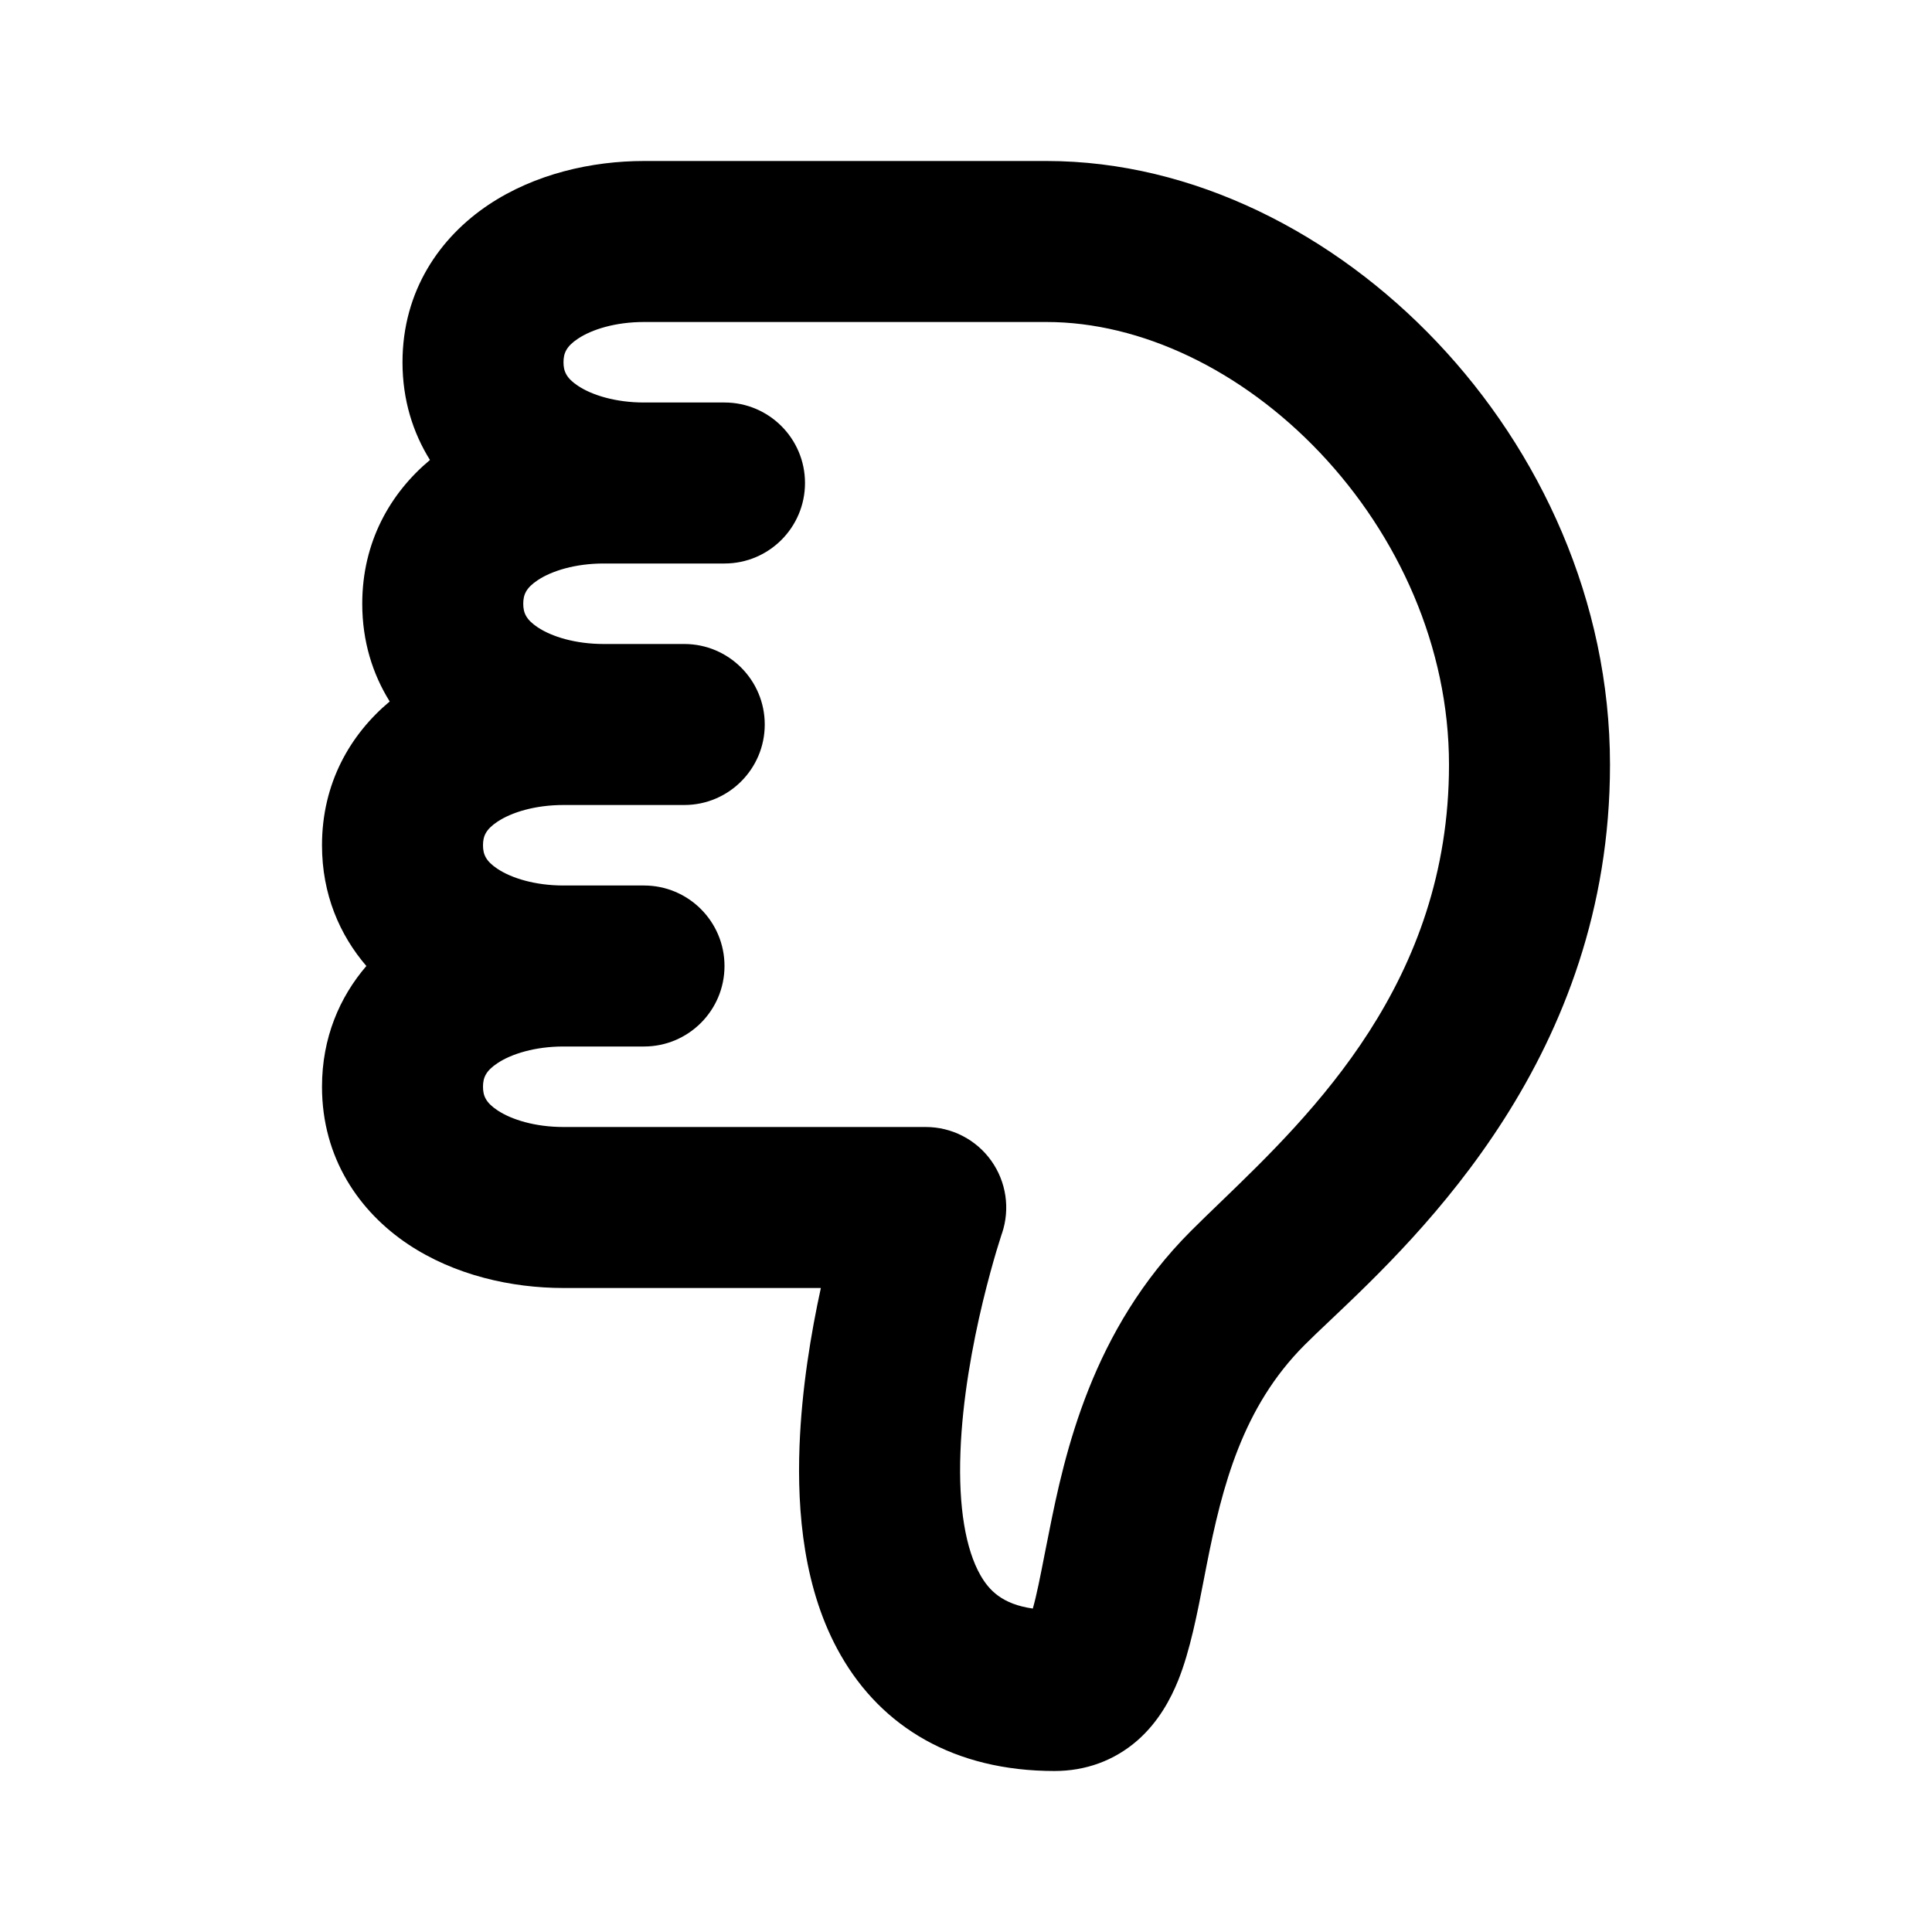 <?xml version="1.0" encoding="utf-8"?>
<svg width="800px" height="800px" viewBox="0 0 24 24" fill="none" xmlns="http://www.w3.org/2000/svg">
<path fill-rule="evenodd" clip-rule="evenodd" d="M7.18 4.207C7.035 4.303 7 4.388 7 4.5C7 4.612 7.035 4.697 7.18 4.793C7.354 4.909 7.648 5 8 5H9C9.552 5 10 5.448 10 6C10 6.552 9.552 7 9 7H8H7.5C7.148 7 6.854 7.091 6.68 7.207C6.535 7.303 6.5 7.388 6.5 7.5C6.5 7.612 6.535 7.697 6.68 7.793C6.854 7.909 7.148 8 7.5 8H8.5C9.052 8 9.5 8.448 9.5 9C9.5 9.552 9.052 10 8.5 10H7.5H7C6.648 10 6.354 10.091 6.18 10.207C6.035 10.303 6 10.388 6 10.5C6 10.612 6.035 10.697 6.18 10.793C6.354 10.909 6.648 11 7 11H8C8.552 11 9 11.448 9 12C9 12.552 8.552 13 8 13H7C6.648 13 6.354 13.091 6.18 13.207C6.035 13.303 6 13.388 6 13.5C6 13.612 6.035 13.697 6.18 13.793C6.354 13.909 6.648 14 7 14H11.5C11.823 14 12.126 14.156 12.313 14.418C12.501 14.681 12.55 15.017 12.447 15.322C12.447 15.322 12.447 15.322 12.447 15.322C12.447 15.322 12.447 15.322 12.447 15.323L12.447 15.323L12.446 15.323C12.446 15.323 12.446 15.323 12.446 15.323L12.446 15.324L12.443 15.332L12.43 15.373C12.418 15.411 12.4 15.469 12.377 15.544C12.333 15.693 12.272 15.91 12.209 16.171C12.082 16.7 11.955 17.379 11.931 18.038C11.905 18.722 11.996 19.246 12.179 19.567C12.287 19.756 12.45 19.928 12.83 19.982C12.877 19.818 12.921 19.594 12.985 19.266C12.998 19.201 13.012 19.131 13.027 19.056C13.227 18.043 13.563 16.523 14.793 15.293C14.905 15.181 15.028 15.062 15.158 14.937C16.3 13.835 18 12.196 18 9.5C18 8.037 17.37 6.651 16.399 5.625C15.422 4.594 14.171 4 13 4H8C7.648 4 7.354 4.091 7.18 4.207ZM12.758 20.175C12.758 20.175 12.759 20.174 12.759 20.173L12.758 20.175ZM10.197 16C10.075 16.558 9.959 17.253 9.932 17.962C9.901 18.778 9.982 19.754 10.442 20.558C10.953 21.454 11.854 22 13.1 22C13.482 22 13.839 21.874 14.13 21.62C14.393 21.389 14.543 21.104 14.636 20.874C14.784 20.507 14.875 20.031 14.953 19.629C14.965 19.565 14.977 19.503 14.989 19.444C15.183 18.457 15.437 17.477 16.207 16.707C16.295 16.619 16.402 16.517 16.524 16.402C17.647 15.338 20 13.107 20 9.5C20 7.463 19.13 5.599 17.851 4.25C16.578 2.906 14.829 2 13 2H8C7.352 2 6.646 2.159 6.07 2.543C5.465 2.947 5 3.612 5 4.5C5 4.969 5.13 5.375 5.341 5.714C4.851 6.124 4.5 6.728 4.5 7.5C4.5 7.969 4.63 8.375 4.841 8.714C4.351 9.124 4 9.728 4 10.5C4 11.109 4.219 11.613 4.551 12C4.219 12.387 4 12.891 4 13.5C4 14.388 4.465 15.053 5.07 15.457C5.646 15.841 6.352 16 7 16H10.197Z" fill="#000000"/>
</svg>